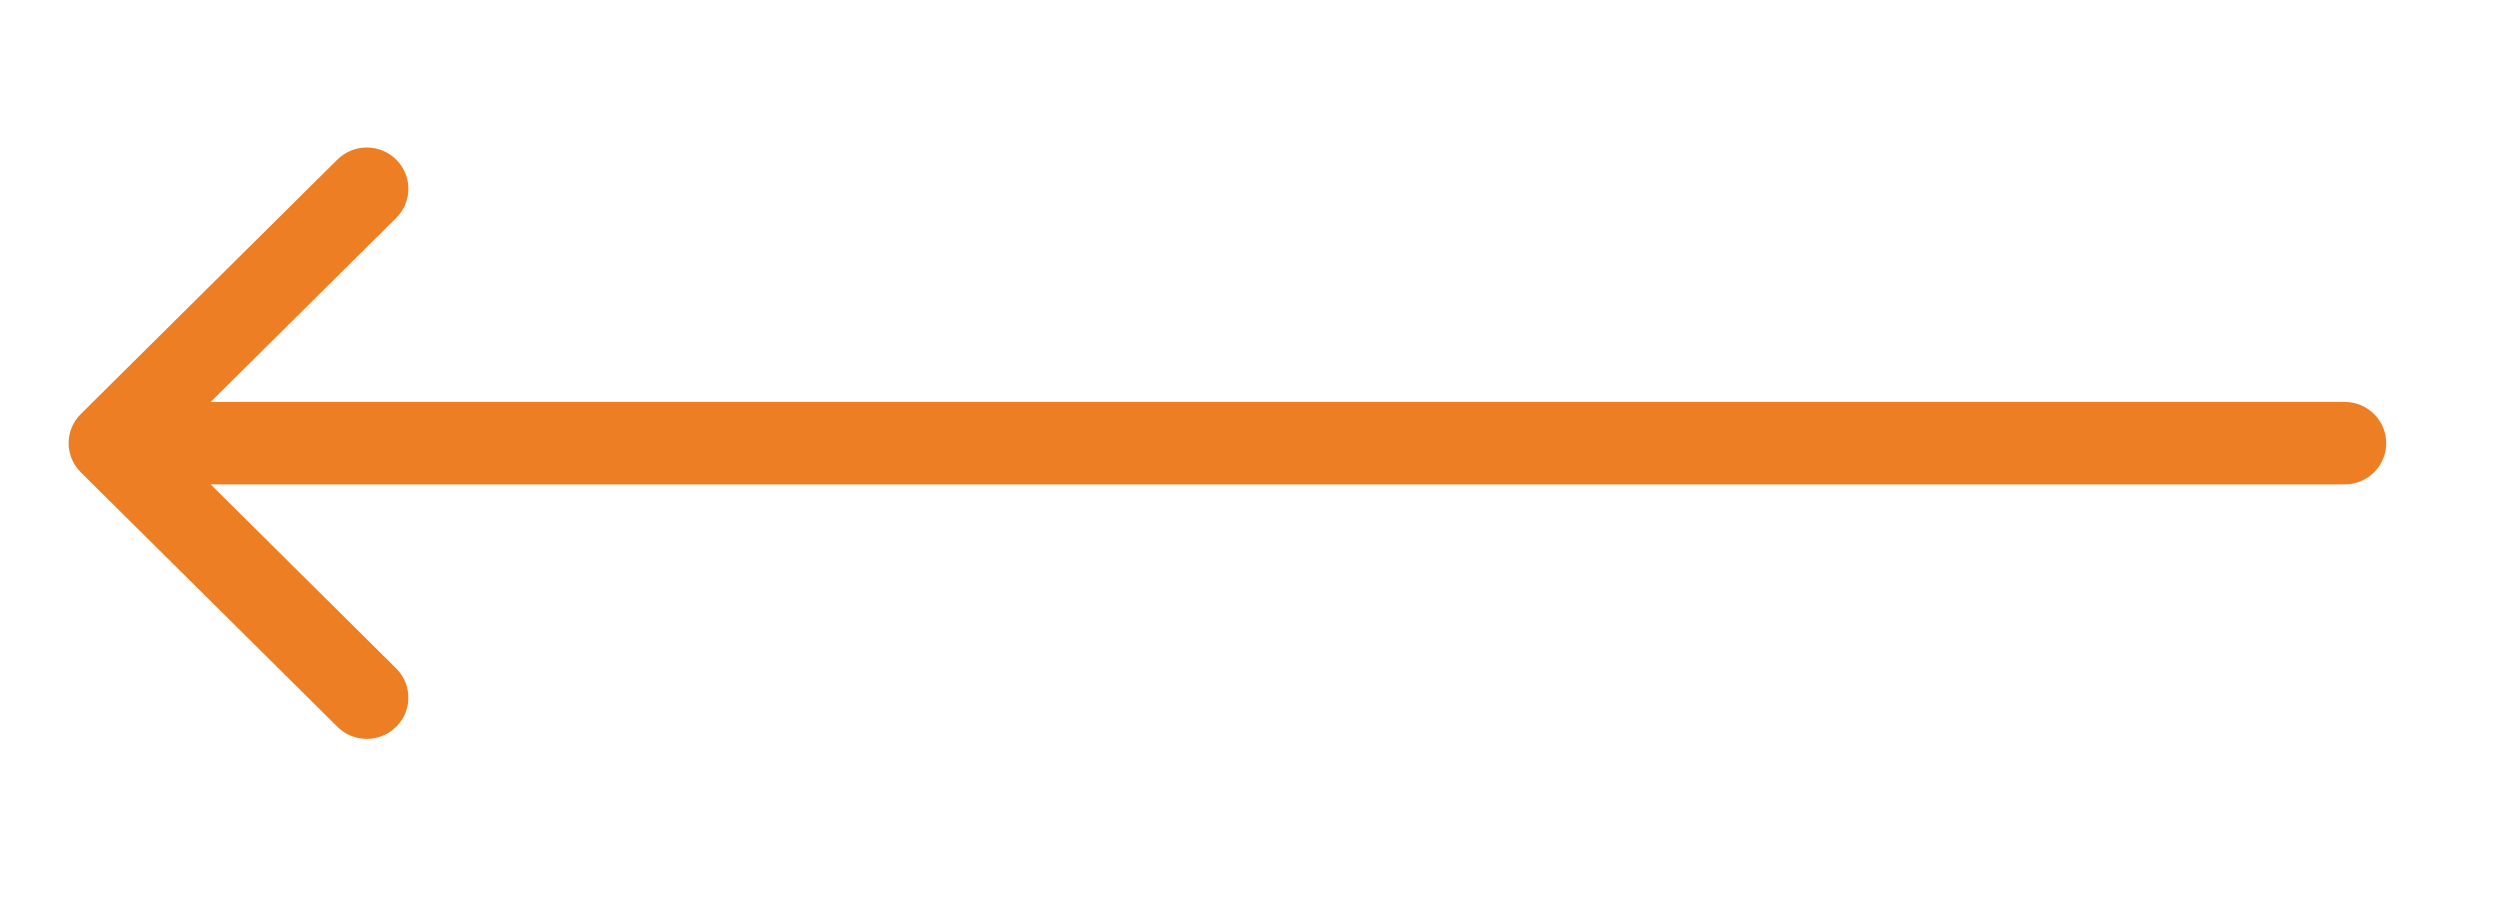 <?xml version="1.0" encoding="utf-8"?>
<!-- Generator: Adobe Illustrator 15.0.0, SVG Export Plug-In . SVG Version: 6.00 Build 0)  -->
<!DOCTYPE svg PUBLIC "-//W3C//DTD SVG 1.1//EN" "http://www.w3.org/Graphics/SVG/1.1/DTD/svg11.dtd">
<svg version="1.1" id="Layer_1" xmlns="http://www.w3.org/2000/svg" xmlns:xlink="http://www.w3.org/1999/xlink" x="0px" y="0px"
	 width="55px" height="20px" viewBox="0 0 55 20" enable-background="new 0 0 55 20" xml:space="preserve">
<path fill="#ED7E23" d="M1.778,9.108l5.644-5.597c0.179-0.177,0.413-0.266,0.647-0.266s0.468,0.089,0.647,0.266
	c0.358,0.354,0.358,0.929,0,1.284L4.635,8.842h46.946c0.506,0,0.916,0.407,0.916,0.907c0,0.502-0.41,0.908-0.916,0.908H4.635
	l4.081,4.049c0.358,0.355,0.358,0.93,0,1.283c-0.357,0.355-0.937,0.355-1.294,0l-5.644-5.598C1.42,10.037,1.42,9.463,1.778,9.108z"
	/>
</svg>
